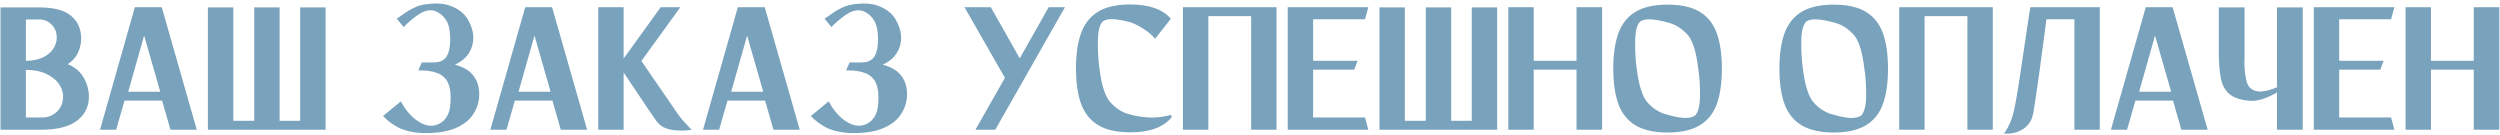 <?xml version="1.0" encoding="UTF-8"?> <svg xmlns="http://www.w3.org/2000/svg" width="1484" height="80" viewBox="0 0 1484 80" fill="none"><path d="M40.23 38.06C44.63 39.967 47.82 42.717 49.8 46.31C51.78 49.83 52.77 53.533 52.77 57.42C52.77 63.287 50.423 68.017 45.73 71.61C41.037 75.203 33.96 77 24.5 77H15.37H0.3V4.4H12.29H15.37H23.29C31.87 4.4 38.103 6.013 41.99 9.24C45.95 12.467 48.003 16.757 48.15 22.11C48.297 25.19 47.71 28.16 46.39 31.02C45.143 33.88 43.09 36.227 40.23 38.06ZM15.37 11.55V36.08C20.43 36.08 24.61 34.943 27.91 32.67C31.21 30.323 33.117 27.317 33.63 23.65C33.923 19.983 33.007 17.05 30.88 14.85C28.827 12.65 26.333 11.55 23.4 11.55C20.467 11.55 18.377 11.55 17.13 11.55C15.883 11.55 15.297 11.55 15.37 11.55ZM25.05 69.74C28.57 69.74 31.577 68.493 34.07 66C36.637 63.433 37.737 60.023 37.37 55.77C36.71 51.59 34.4 48.18 30.44 45.54C26.48 42.827 21.457 41.47 15.37 41.47V69.74C15.37 69.74 16.103 69.74 17.57 69.74C19.037 69.74 21.53 69.74 25.05 69.74ZM101.182 77L96.232 59.73H73.902L68.952 77H59.382L80.062 4.29H80.392H89.742H96.012L116.802 77H101.182ZM76.102 54.45H95.132L85.562 21.12L76.102 54.45ZM178.185 4.4H193.255V77H178.185H165.975H150.905H138.475H123.405V4.4H138.475V71.72H150.905V4.4H165.975V71.72H178.185V4.4ZM270.07 38.39C275.203 39.783 278.87 41.983 281.07 44.99C283.343 47.923 284.48 51.59 284.48 55.99C284.48 60.243 283.27 64.203 280.85 67.87C278.503 71.463 274.8 74.287 269.74 76.34C264.68 78.32 258.227 79.2 250.38 78.98C244.733 78.613 240.077 77.513 236.41 75.68C232.817 73.773 229.81 71.5 227.39 68.86L237.95 60.17C241.25 66.33 245.32 70.657 250.16 73.15C255.073 75.57 259.473 75.057 263.36 71.61C265.487 69.41 266.733 66.77 267.1 63.69C267.54 60.537 267.613 57.42 267.32 54.34C266.88 50.893 265.89 48.327 264.35 46.64C262.81 44.953 261.197 43.853 259.51 43.34C258.043 42.753 256.43 42.35 254.67 42.13C252.91 41.91 251.407 41.8 250.16 41.8C248.913 41.8 248.29 41.8 248.29 41.8L250.38 37.07C251.7 37.07 252.873 37.07 253.9 37.07C256.613 37.143 258.63 37.07 259.95 36.85C261.27 36.63 262.59 36.007 263.91 34.98C265.303 33.733 266.257 31.717 266.77 28.93C267.283 26.07 267.393 23.137 267.1 20.13C266.88 17.05 266.293 14.63 265.34 12.87C263.947 10.23 261.967 8.287 259.4 7.04C256.907 5.72 254.01 5.793 250.71 7.26C248.803 8.287 247.007 9.497 245.32 10.89C243.633 12.21 242.24 13.42 241.14 14.52C240.113 15.547 239.6 16.06 239.6 16.06L235.53 11.11C235.53 11.11 236.007 10.78 236.96 10.12C237.913 9.387 239.123 8.543 240.59 7.59C242.057 6.563 243.633 5.647 245.32 4.84C247.007 3.96 248.657 3.337 250.27 2.97C257.677 1.577 263.617 1.833 268.09 3.74C272.637 5.573 275.9 8.287 277.88 11.88C279.933 15.473 280.96 18.993 280.96 22.44C280.96 25.74 280.08 28.783 278.32 31.57C276.56 34.357 273.81 36.63 270.07 38.39ZM332.891 77L327.941 59.73H305.611L300.661 77H291.091L311.771 4.29H312.101H321.451H327.721L348.511 77H332.891ZM307.811 54.45H326.841L317.271 21.12L307.811 54.45ZM402.194 67.43C403.368 69.117 404.614 70.693 405.934 72.16C407.254 73.553 408.354 74.727 409.234 75.68C410.188 76.56 410.664 77 410.664 77C410.664 77 409.821 77.11 408.134 77.33C406.521 77.55 404.541 77.587 402.194 77.44C399.848 77.367 397.501 76.927 395.154 76.12C392.881 75.24 391.011 73.773 389.544 71.72C388.738 70.547 387.124 68.2 384.704 64.68C382.358 61.16 379.828 57.383 377.114 53.35C374.401 49.317 372.091 45.87 370.184 43.01V77H355.114V4.29H370.184V34.76L392.184 4.29H403.844L380.744 36.19C382.211 38.39 384.448 41.653 387.454 45.98C390.461 50.307 393.394 54.56 396.254 58.74C399.114 62.92 401.094 65.817 402.194 67.43ZM459.112 77L454.162 59.73H431.832L426.882 77H417.312L437.992 4.29H438.322H447.672H453.942L474.732 77H459.112ZM434.032 54.45H453.062L443.492 21.12L434.032 54.45ZM524.015 38.39C529.148 39.783 532.815 41.983 535.015 44.99C537.288 47.923 538.425 51.59 538.425 55.99C538.425 60.243 537.215 64.203 534.795 67.87C532.448 71.463 528.745 74.287 523.685 76.34C518.625 78.32 512.172 79.2 504.325 78.98C498.678 78.613 494.022 77.513 490.355 75.68C486.762 73.773 483.755 71.5 481.335 68.86L491.895 60.17C495.195 66.33 499.265 70.657 504.105 73.15C509.018 75.57 513.418 75.057 517.305 71.61C519.432 69.41 520.678 66.77 521.045 63.69C521.485 60.537 521.558 57.42 521.265 54.34C520.825 50.893 519.835 48.327 518.295 46.64C516.755 44.953 515.142 43.853 513.455 43.34C511.988 42.753 510.375 42.35 508.615 42.13C506.855 41.91 505.352 41.8 504.105 41.8C502.858 41.8 502.235 41.8 502.235 41.8L504.325 37.07C505.645 37.07 506.818 37.07 507.845 37.07C510.558 37.143 512.575 37.07 513.895 36.85C515.215 36.63 516.535 36.007 517.855 34.98C519.248 33.733 520.202 31.717 520.715 28.93C521.228 26.07 521.338 23.137 521.045 20.13C520.825 17.05 520.238 14.63 519.285 12.87C517.892 10.23 515.912 8.287 513.345 7.04C510.852 5.72 507.955 5.793 504.655 7.26C502.748 8.287 500.952 9.497 499.265 10.89C497.578 12.21 496.185 13.42 495.085 14.52C494.058 15.547 493.545 16.06 493.545 16.06L489.475 11.11C489.475 11.11 489.952 10.78 490.905 10.12C491.858 9.387 493.068 8.543 494.535 7.59C496.002 6.563 497.578 5.647 499.265 4.84C500.952 3.96 502.602 3.337 504.215 2.97C511.622 1.577 517.562 1.833 522.035 3.74C526.582 5.573 529.845 8.287 531.825 11.88C533.878 15.473 534.905 18.993 534.905 22.44C534.905 25.74 534.025 28.783 532.265 31.57C530.505 34.357 527.755 36.63 524.015 38.39ZM622.476 4.29H632.156L590.796 77H579.026L596.516 46.2L572.536 4.29H588.156L605.316 34.65L622.476 4.29ZM695.138 68.2L695.578 69.52C690.738 75.533 682.525 78.54 670.938 78.54C663.018 78.54 656.712 77.147 652.018 74.36C647.325 71.573 643.915 67.393 641.788 61.82C639.735 56.173 638.708 49.097 638.708 40.59C638.708 32.157 639.735 25.117 641.788 19.47C643.915 13.823 647.325 9.607 652.018 6.82C656.712 4.033 663.018 2.64 670.938 2.64C682.085 2.64 690.115 5.463 695.028 11.11L685.678 22.99C683.845 20.79 681.498 18.81 678.638 17.05C675.852 15.217 673.285 13.933 670.938 13.2C667.785 12.32 664.705 11.733 661.698 11.44C658.692 11.147 656.345 11.55 654.658 12.65C652.752 14.557 651.762 18.48 651.688 24.42C651.615 30.287 651.945 35.823 652.678 41.03C653.852 50.343 655.868 56.76 658.728 60.28C662.248 64.387 666.318 66.953 670.938 67.98C673.945 68.86 677.538 69.447 681.718 69.74C685.898 69.96 690.372 69.447 695.138 68.2ZM748.945 4.29H757.745V77H742.675V9.57H717.265V77H702.195V4.29H709.125H717.265H742.675H748.945ZM810.262 69.74L812.242 77H764.392V4.29H771.322H779.462H812.242L810.262 11.44H779.462V36.08H805.862L803.882 41.36H779.462V69.74H810.262ZM873.635 4.4H888.705V77H873.635H861.425H846.355H833.925H818.855V4.4H833.925V71.72H846.355V4.4H861.425V71.72H873.635V4.4ZM935.819 4.29H950.999V77H935.819V41.36H910.409V77H895.339V4.29H910.409V36.08H935.819V4.29ZM989.874 2.75C997.794 2.75 1004.1 4.143 1008.79 6.93C1013.56 9.717 1016.97 13.933 1019.02 19.58C1021.08 25.227 1022.1 32.267 1022.1 40.7C1022.1 49.207 1021.08 56.283 1019.02 61.93C1016.97 67.503 1013.56 71.683 1008.79 74.47C1004.1 77.257 997.794 78.65 989.874 78.65C982.027 78.65 975.72 77.257 970.954 74.47C966.26 71.683 962.85 67.503 960.724 61.93C958.67 56.283 957.644 49.207 957.644 40.7C957.644 32.267 958.67 25.227 960.724 19.58C962.85 13.933 966.26 9.717 970.954 6.93C975.72 4.143 982.027 2.75 989.874 2.75ZM1006.15 68.64C1008.06 66.733 1009.05 62.847 1009.12 56.98C1009.2 51.04 1008.83 45.503 1008.02 40.37C1006.92 31.057 1004.94 24.603 1002.08 21.01C998.564 16.977 994.494 14.41 989.874 13.31C986.72 12.43 983.64 11.843 980.634 11.55C977.627 11.257 975.28 11.66 973.594 12.76C971.687 14.667 970.697 18.59 970.624 24.53C970.55 30.47 970.88 36.007 971.614 41.14C972.787 50.453 974.804 56.907 977.664 60.5C981.184 64.533 985.254 67.063 989.874 68.09C992.954 69.043 995.997 69.667 999.004 69.96C1002.08 70.18 1004.47 69.74 1006.15 68.64ZM1088.49 2.75C1096.41 2.75 1102.71 4.143 1107.41 6.93C1112.17 9.717 1115.58 13.933 1117.64 19.58C1119.69 25.227 1120.72 32.267 1120.72 40.7C1120.72 49.207 1119.69 56.283 1117.64 61.93C1115.58 67.503 1112.17 71.683 1107.41 74.47C1102.71 77.257 1096.41 78.65 1088.49 78.65C1080.64 78.65 1074.33 77.257 1069.57 74.47C1064.87 71.683 1061.46 67.503 1059.34 61.93C1057.28 56.283 1056.26 49.207 1056.26 40.7C1056.26 32.267 1057.28 25.227 1059.34 19.58C1061.46 13.933 1064.87 9.717 1069.57 6.93C1074.33 4.143 1080.64 2.75 1088.49 2.75ZM1104.77 68.64C1106.67 66.733 1107.66 62.847 1107.74 56.98C1107.81 51.04 1107.44 45.503 1106.64 40.37C1105.54 31.057 1103.56 24.603 1100.7 21.01C1097.18 16.977 1093.11 14.41 1088.49 13.31C1085.33 12.43 1082.25 11.843 1079.25 11.55C1076.24 11.257 1073.89 11.66 1072.21 12.76C1070.3 14.667 1069.31 18.59 1069.24 24.53C1069.16 30.47 1069.49 36.007 1070.23 41.14C1071.4 50.453 1073.42 56.907 1076.28 60.5C1079.8 64.533 1083.87 67.063 1088.49 68.09C1091.57 69.043 1094.61 69.667 1097.62 69.96C1100.7 70.18 1103.08 69.74 1104.77 68.64ZM1174.12 4.29H1182.92V77H1167.85V9.57H1142.44V77H1127.37V4.29H1134.3H1142.44H1167.85H1174.12ZM1214.76 11.44C1214.76 11.44 1214.46 13.713 1213.88 18.26C1213.29 22.733 1212.56 28.16 1211.68 34.54C1210.87 40.847 1210.03 46.97 1209.15 52.91C1208.27 58.85 1207.57 63.433 1207.06 66.66C1206.54 69.52 1205.63 71.793 1204.31 73.48C1202.99 75.167 1201.48 76.413 1199.8 77.22C1198.18 78.1 1196.57 78.687 1194.96 78.98C1193.42 79.273 1192.13 79.383 1191.11 79.31C1190.08 79.31 1189.57 79.31 1189.57 79.31C1189.57 79.31 1189.93 78.76 1190.67 77.66C1191.4 76.633 1192.28 74.947 1193.31 72.6C1194.33 70.18 1195.25 66.953 1196.06 62.92C1196.57 60.573 1197.3 56.357 1198.26 50.27C1199.21 44.11 1200.2 37.51 1201.23 30.47C1202.33 23.43 1203.24 17.307 1203.98 12.1C1204.78 6.893 1205.19 4.29 1205.19 4.29H1205.74H1214.87H1231.37H1245.01H1246.44V77H1231.37V11.44H1214.76ZM1294.85 77L1289.9 59.73H1267.57L1262.62 77H1253.05L1273.73 4.29H1274.06H1283.41H1289.68L1310.47 77H1294.85ZM1269.77 54.45H1288.8L1279.23 21.12L1269.77 54.45ZM1351.62 4.4H1366.91V77H1351.62V54.89C1345.24 58.557 1339.81 60.207 1335.34 59.84C1330.06 59.4 1326.1 58.08 1323.46 55.88C1320.82 53.68 1319.09 50.527 1318.29 46.42C1317.48 42.313 1317.08 37.143 1317.08 30.91V4.4H1332.37V30.91C1332.37 31.717 1332.37 32.487 1332.37 33.22C1332.07 38.647 1332.44 43.56 1333.47 47.96C1334.49 52.287 1337.39 54.413 1342.16 54.34C1345.31 54.047 1348.46 53.203 1351.62 51.81V4.4ZM1419.34 69.74L1421.32 77H1373.47V4.29H1380.4H1388.54H1421.32L1419.34 11.44H1388.54V36.08H1414.94L1412.96 41.36H1388.54V69.74H1419.34ZM1468.42 4.29H1483.6V77H1468.42V41.36H1443.01V77H1427.94V4.29H1443.01V36.08H1468.42V4.29Z" fill="#79A2BD"></path></svg> 